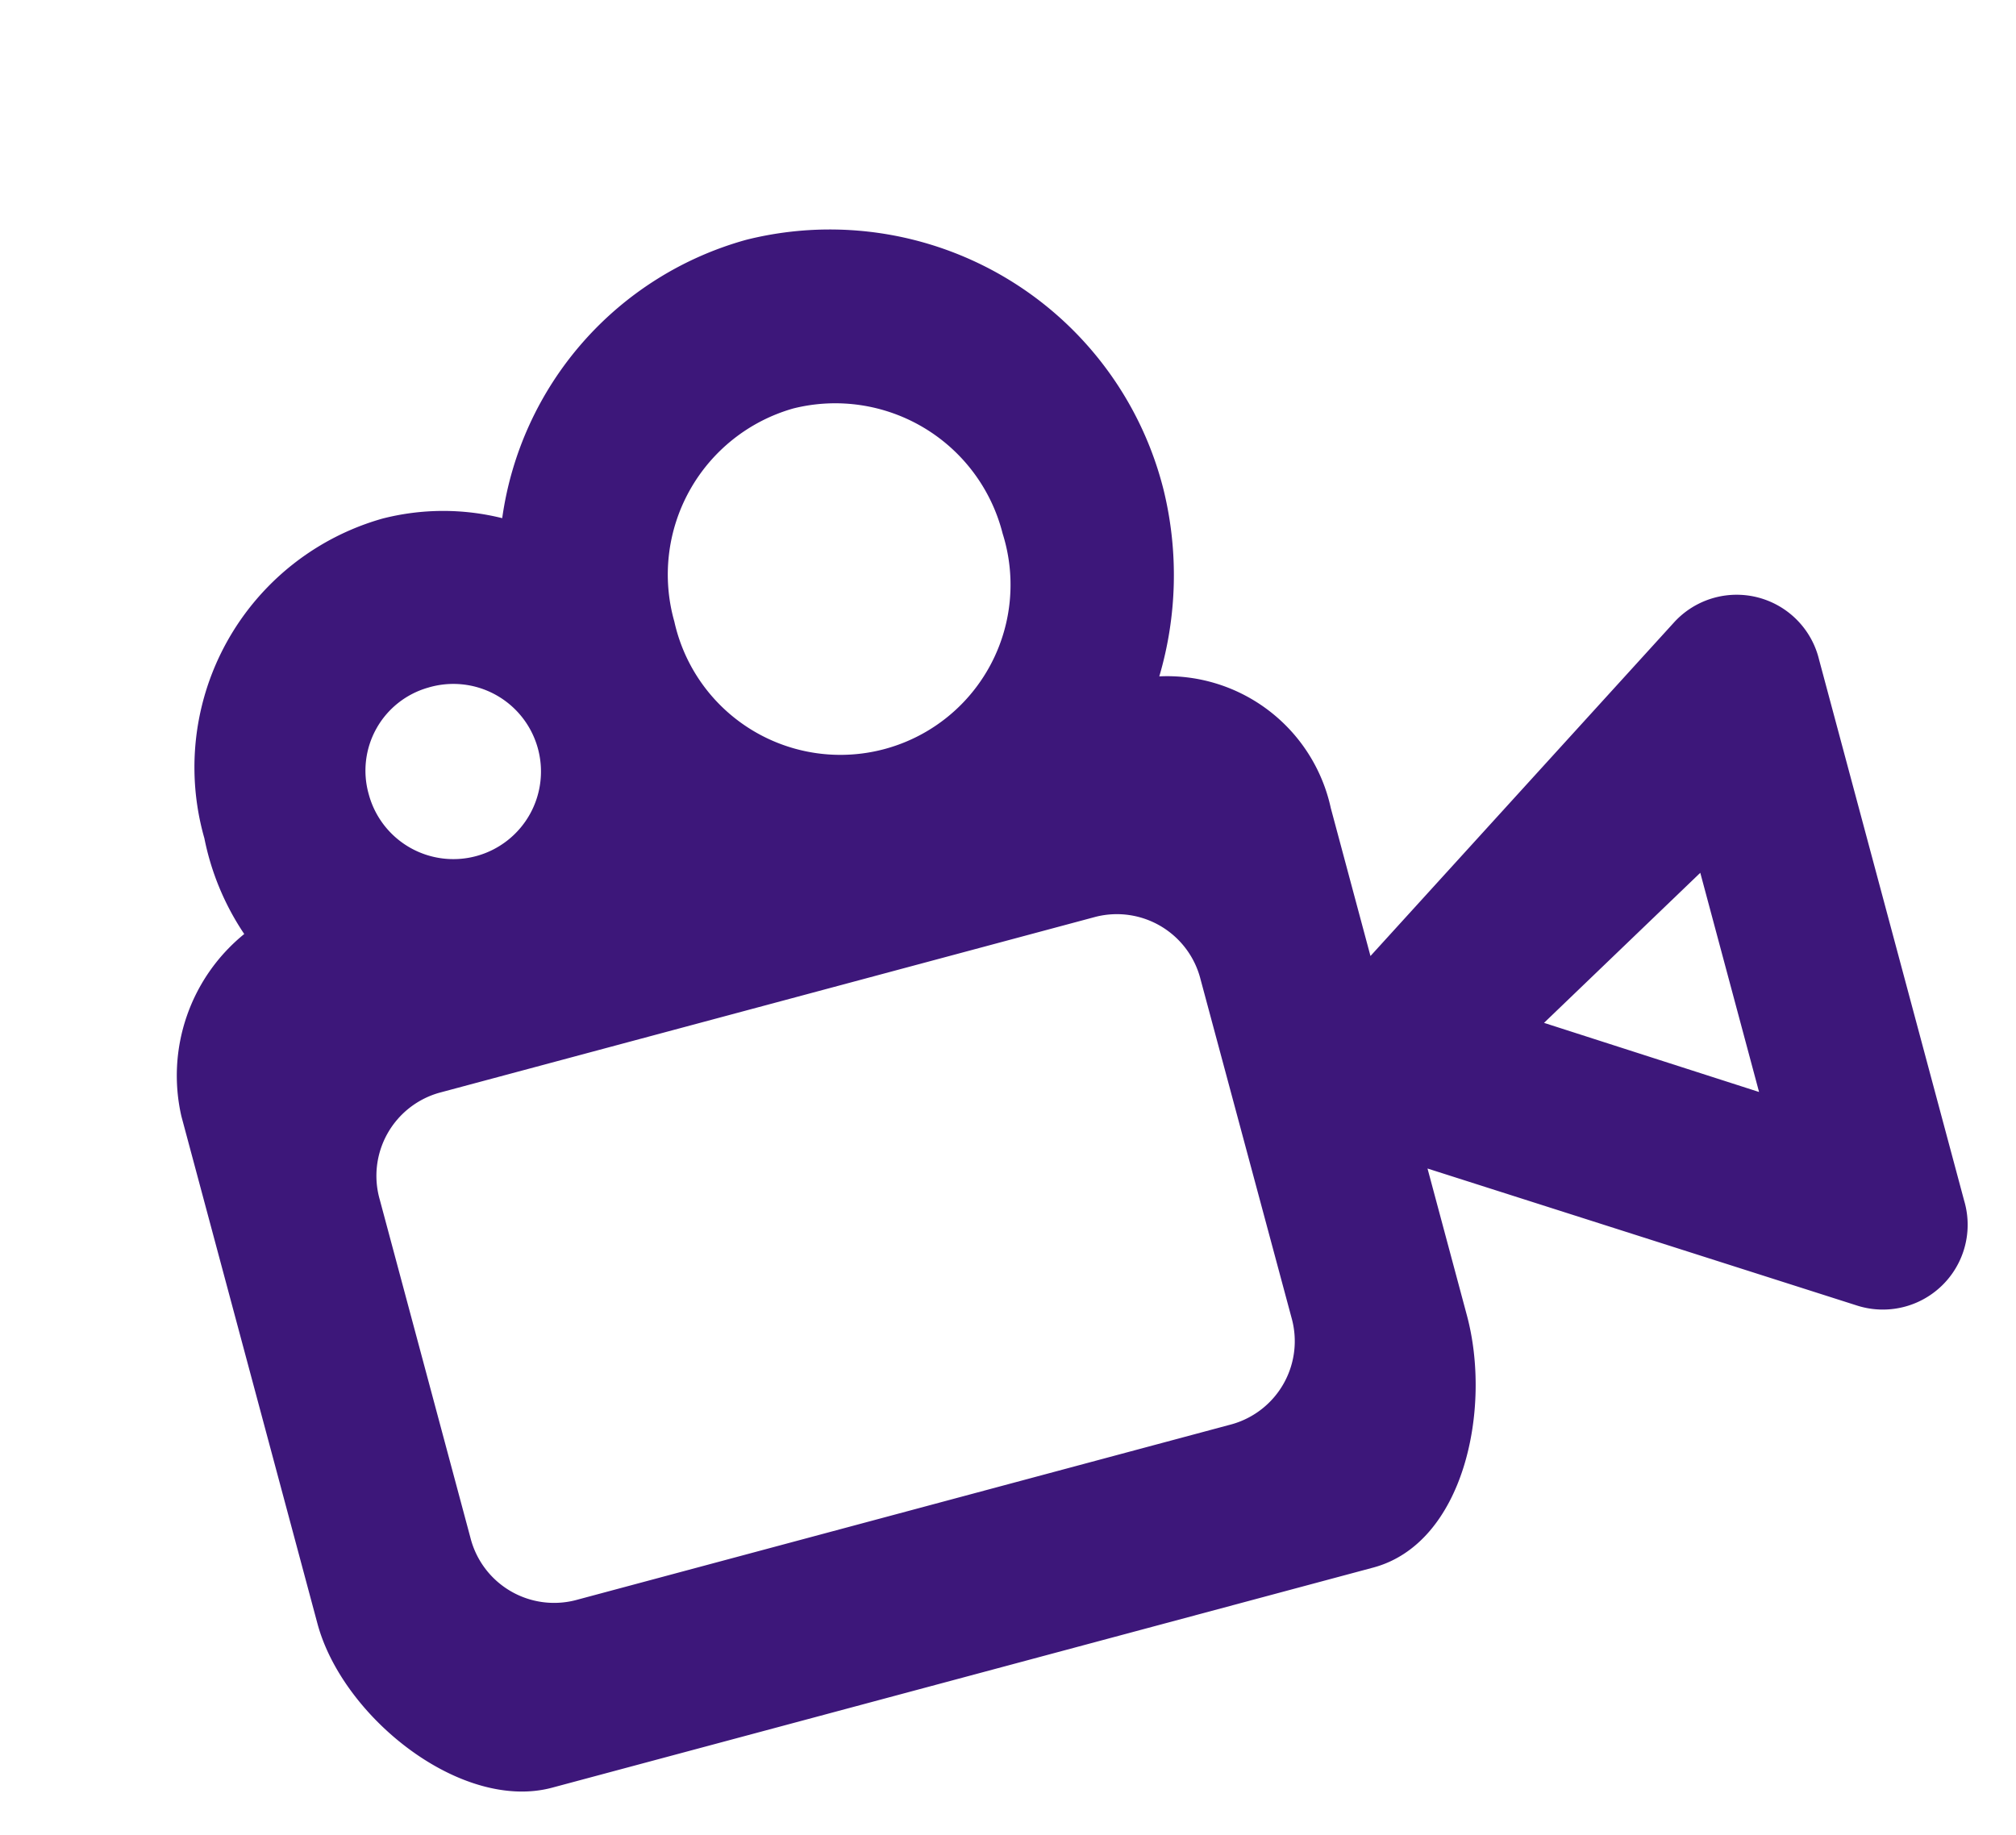 <svg xmlns="http://www.w3.org/2000/svg" width="37.371" height="34.028" viewBox="0 0 37.371 34.028">
  <path id="video" d="M28.361,16.245v3.876l-3.518-2.27,3.518-1.937Zm-9.454,5.672a1.6,1.6,0,0,1-1.576,1.623H4.727a1.6,1.6,0,0,1-1.576-1.623V15.425A1.6,1.6,0,0,1,4.727,13.8h12.6a1.6,1.6,0,0,1,1.576,1.623ZM6.476,6.492A1.624,1.624,0,1,1,4.9,8.115,1.6,1.6,0,0,1,6.476,6.492Zm7.878-3.246A3.2,3.2,0,0,1,17.5,6.492a3.153,3.153,0,1,1-6.3,0,3.2,3.2,0,0,1,3.151-3.246ZM29.1,11.3l-7.043,4.521V12.983A3.105,3.105,0,0,0,19.619,9.8a6.65,6.65,0,0,0,.972-3.309A6.377,6.377,0,0,0,14.322,0,6.251,6.251,0,0,0,8.615,3.813a4.531,4.531,0,0,0-2.148-.567A4.792,4.792,0,0,0,1.746,8.115,4.888,4.888,0,0,0,2,10.021a3.382,3.382,0,0,0-2,2.962V22.72c0,1.8,1.673,4.065,3.414,4.065H19.17c1.739,0,2.888-2.269,2.888-4.065V19.9L29.1,24.422a1.572,1.572,0,0,0,2.411-1.371V12.668A1.571,1.571,0,0,0,29.1,11.3Z" transform="matrix(0.966, -0.259, 0.259, 0.966, 0, 8.155)" fill="#3d177a" fill-rule="evenodd"/>
</svg>
